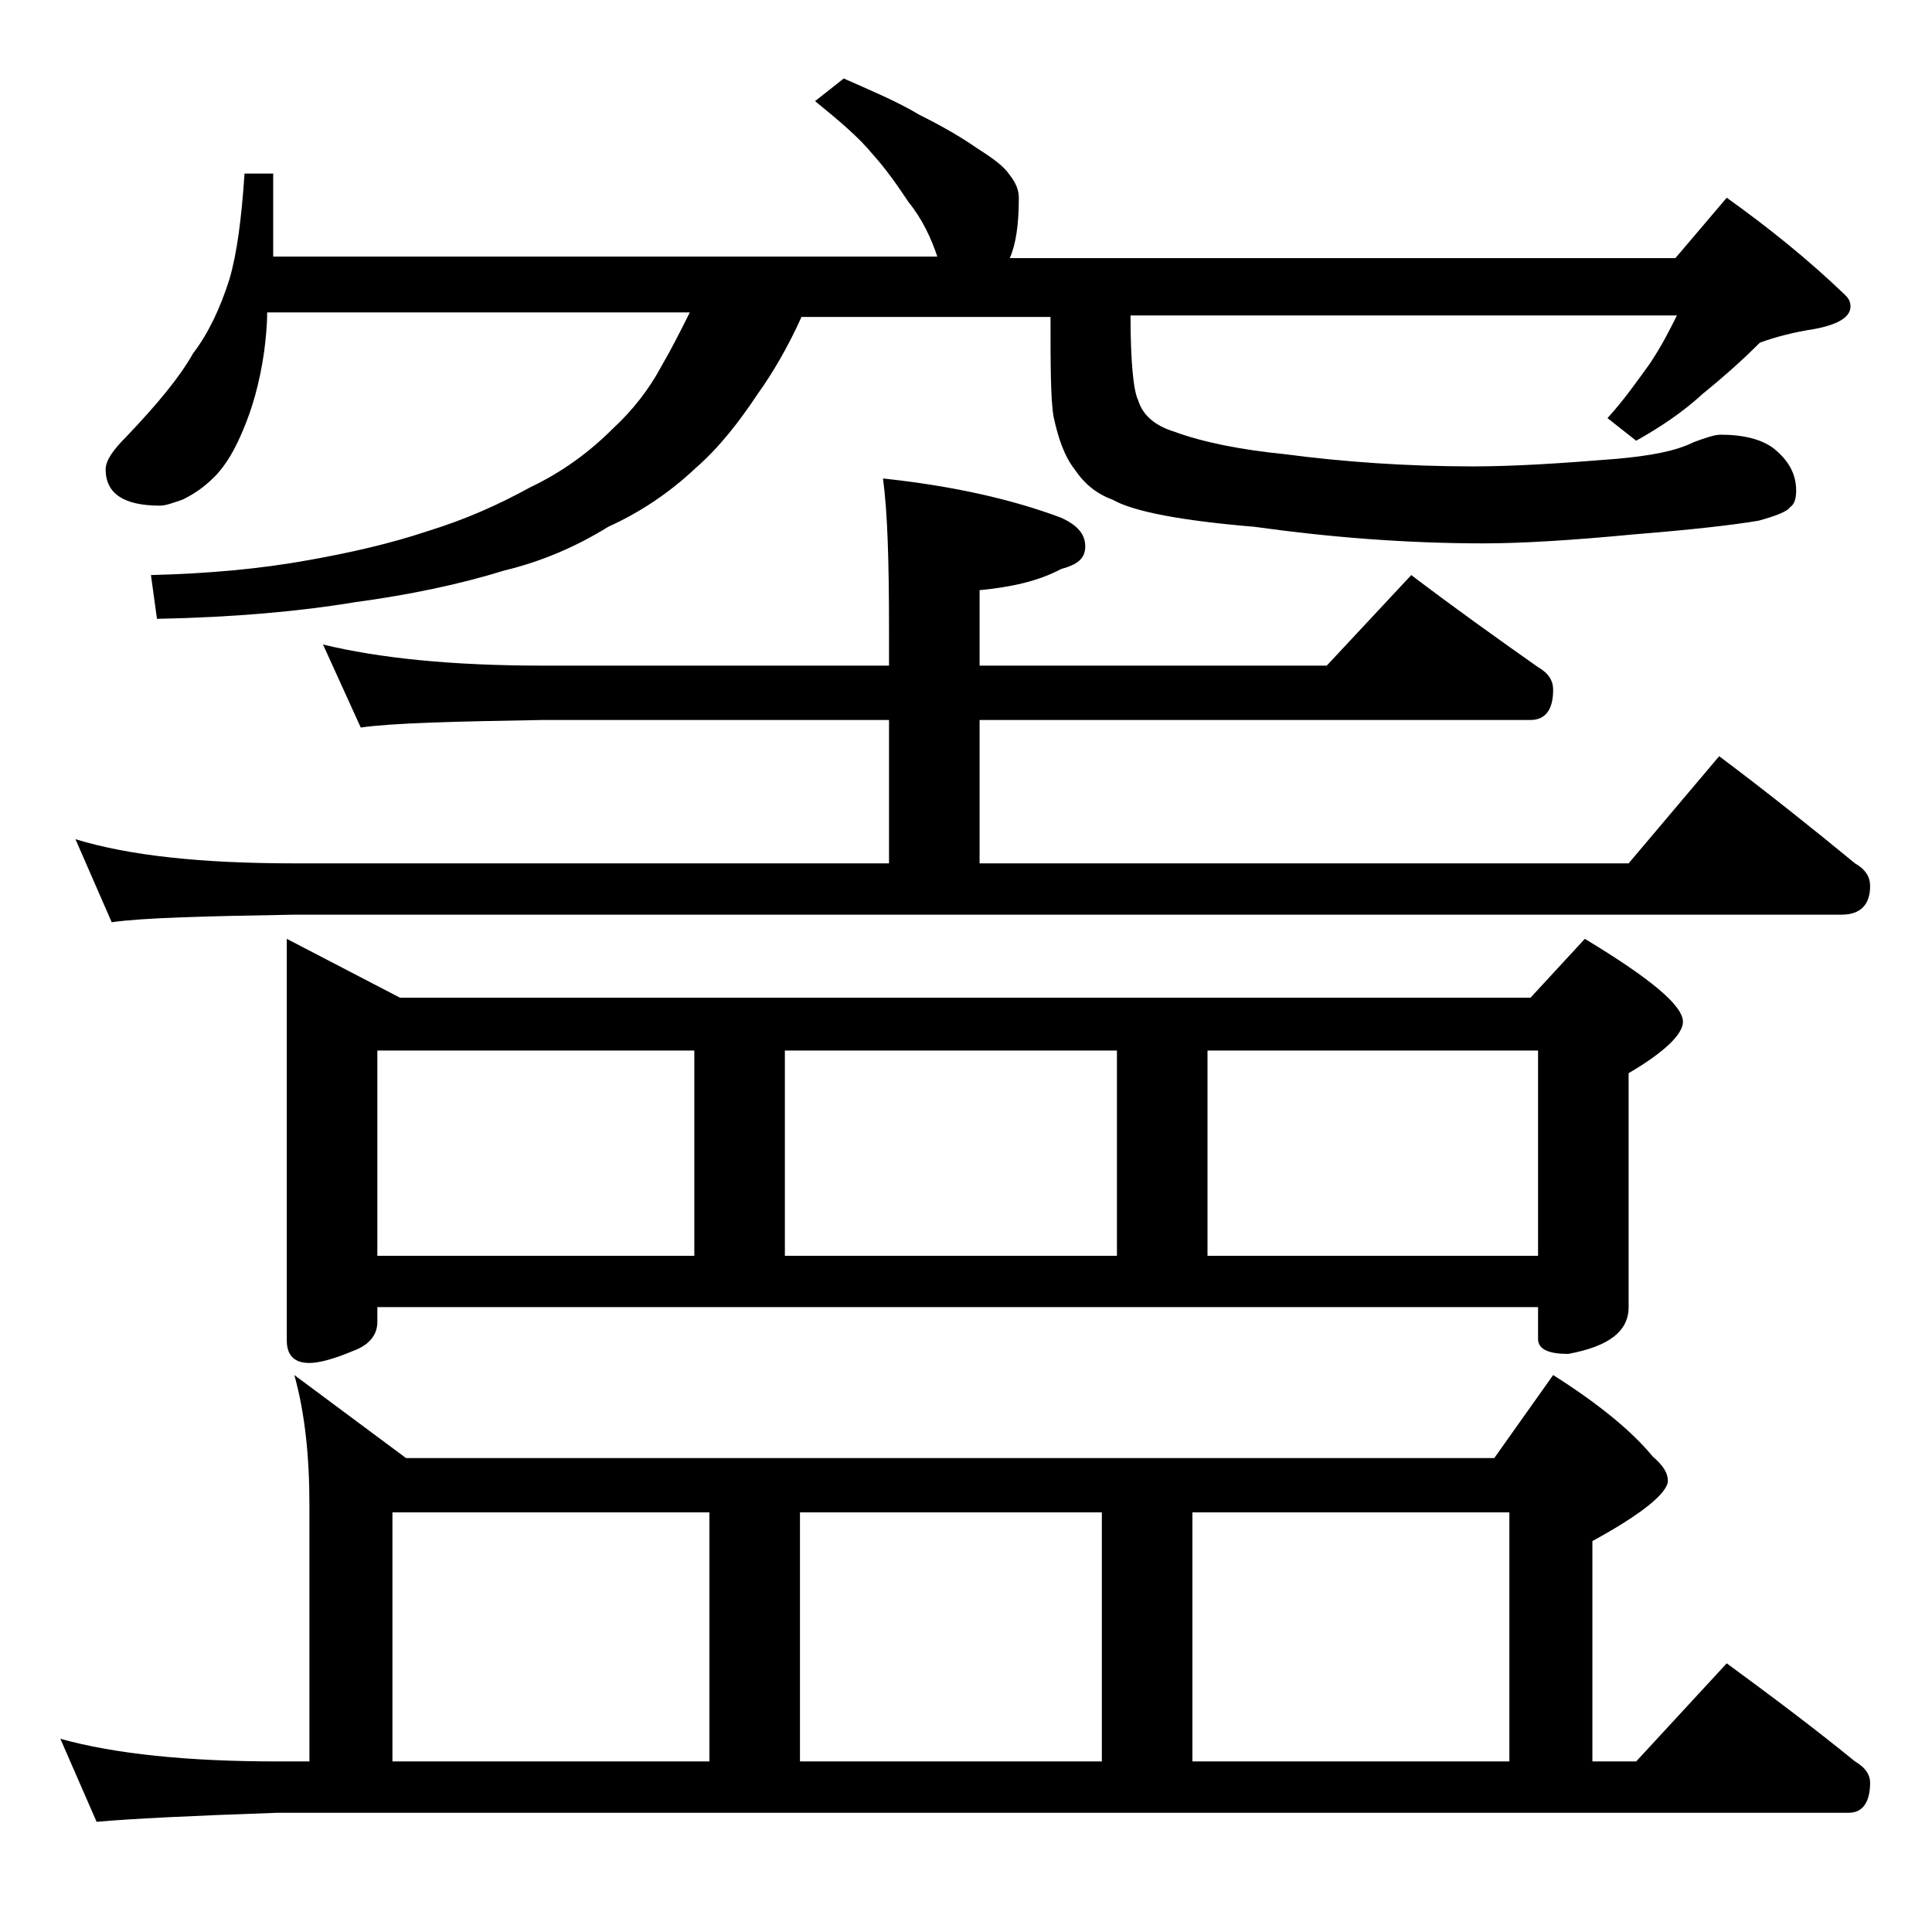 <?xml version="1.0" encoding="utf-8"?>
<!-- Generator: Adobe Illustrator 18.0.0, SVG Export Plug-In . SVG Version: 6.00 Build 0)  -->
<!DOCTYPE svg PUBLIC "-//W3C//DTD SVG 1.1//EN" "http://www.w3.org/Graphics/SVG/1.1/DTD/svg11.dtd">
<svg version="1.1" id="Layer_1" xmlns="http://www.w3.org/2000/svg" xmlns:xlink="http://www.w3.org/1999/xlink" x="0px" y="0px"
	 viewBox="0 0 128 128" enable-background="new 0 0 128 128" xml:space="preserve">
<path d="M19.5,91.1l7.4,5.5H99l3.9-5.5c3,1.9,5.2,3.7,6.6,5.4c0.7,0.6,1,1.1,1,1.6c0,0.8-1.7,2.2-5,4v14.6h2.9l6-6.5
	c3,2.2,5.8,4.3,8.5,6.5c0.7,0.4,1,0.9,1,1.4c0,1.3-0.5,2-1.4,2H18.4c-5.8,0.2-9.8,0.4-12,0.6L4,115.2c3.6,1,8.4,1.5,14.4,1.5h2.1
	v-17C20.5,96.5,20.2,93.6,19.5,91.1z M21.4,42.7c3.7,0.9,8.5,1.4,14.6,1.4h22.9v-2.4c0-4.5-0.1-7.8-0.4-10c4.7,0.5,8.6,1.4,11.8,2.6
	c1.1,0.5,1.6,1.1,1.6,1.9s-0.5,1.2-1.6,1.5c-1.5,0.8-3.3,1.2-5.4,1.4v5h23l5.6-6c2.9,2.2,5.7,4.2,8.4,6.1c0.7,0.4,1,0.9,1,1.5
	c0,1.3-0.5,2-1.5,2H64.9v9.5h43l6-7.1c3.2,2.4,6.2,4.8,9,7.1c0.7,0.4,1,0.9,1,1.5c0,1.2-0.6,1.9-1.9,1.9H19.5
	c-5.9,0.1-10,0.2-12.1,0.5L5,55.6c3.6,1.1,8.4,1.6,14.5,1.6h39.4v-9.5H36c-5.9,0.1-10,0.2-12.1,0.5L21.4,42.7z M55.9,5.2
	c1.8,0.8,3.5,1.5,5,2.4c1.6,0.8,2.8,1.5,3.8,2.2c1.1,0.7,1.8,1.2,2.2,1.8c0.4,0.5,0.6,1,0.6,1.5c0,1.8-0.2,3.1-0.6,4H111l3.4-4
	c2.8,2,5.4,4.1,7.8,6.4c0.2,0.2,0.4,0.4,0.4,0.8c0,0.7-0.8,1.2-2.4,1.5c-1.3,0.2-2.5,0.5-3.6,0.9c-1,1-2.2,2.1-3.8,3.4
	c-1.3,1.2-2.8,2.2-4.4,3.1l-1.9-1.5c1.1-1.2,2-2.5,2.8-3.6c0.8-1.2,1.3-2.2,1.8-3.2H74.9c0,3.1,0.2,5,0.5,5.6c0.3,1,1.1,1.7,2.4,2.1
	c1.9,0.7,4.4,1.2,7.4,1.5c3.8,0.5,8,0.8,12.4,0.8c2.7,0,5.8-0.2,9.5-0.5c2.2-0.2,3.9-0.5,5.1-1.1c0.8-0.3,1.4-0.5,1.8-0.5
	c1.5,0,2.7,0.3,3.5,0.9c1,0.8,1.5,1.7,1.5,2.8c0,0.5-0.1,0.9-0.4,1.1c-0.2,0.3-1,0.6-2.1,0.9c-1.8,0.3-4.5,0.6-8.2,0.9
	c-4.2,0.4-7.5,0.6-10,0.6c-5.1,0-10.2-0.4-15.2-1.1c-4.8-0.4-8-1-9.4-1.8c-1.1-0.4-1.9-1.1-2.5-2c-0.7-0.9-1.1-2.1-1.4-3.5
	c-0.2-1.2-0.2-3.5-0.2-6.6H53.1c-0.9,2-1.9,3.7-2.9,5.1c-1.2,1.8-2.5,3.5-4.1,4.9c-1.7,1.6-3.6,2.9-5.8,3.9
	c-2.1,1.3-4.4,2.3-6.9,2.9c-2.9,0.9-6.2,1.6-9.9,2.1c-3.6,0.6-8,1-13.1,1.1L10,38.1c3.8-0.1,7.2-0.4,10.5-1c2.8-0.5,5.4-1.1,7.8-1.9
	c2.6-0.8,4.8-1.8,6.8-2.9c2.1-1,3.9-2.3,5.5-3.9c1.3-1.2,2.4-2.6,3.2-4.1c0.7-1.2,1.3-2.4,1.9-3.6h-28c0,0.9-0.1,1.8-0.2,2.6
	c-0.3,2.1-0.8,3.8-1.4,5.2c-0.5,1.2-1.1,2.3-1.9,3.1c-0.8,0.8-1.5,1.2-2.1,1.5c-0.6,0.2-1.1,0.4-1.5,0.4c-2.4,0-3.6-0.8-3.6-2.4
	c0-0.6,0.5-1.3,1.4-2.2c2-2.1,3.5-3.9,4.4-5.5c1-1.3,1.8-3,2.4-4.9c0.5-1.7,0.8-4,1-7h1.9v5.5h44V17c-0.4-1.2-1-2.5-1.9-3.6
	c-0.8-1.2-1.5-2.2-2.4-3.2c-0.9-1.1-2.2-2.2-3.8-3.5L55.9,5.2z M19,62.2l7.5,3.9h74.9l3.6-3.9c4.3,2.6,6.5,4.4,6.5,5.5
	c0,0.8-1.2,2-3.6,3.4v15.5c0,1.6-1.3,2.6-4,3.1c-1.3,0-2-0.3-2-1v-2.1H25v1c0,0.8-0.5,1.5-1.6,1.9c-1.2,0.5-2.2,0.8-2.9,0.8
	c-1,0-1.5-0.5-1.5-1.5V62.2z M25,83.2h21V69.6H25V83.2z M26,116.7h21v-16.5H26V116.7z M52,83.2h22V69.6H52V83.2z M53,116.7h20v-16.5
	H53V116.7z M79,116.7h21v-16.5H79V116.7z M80,83.2h21.9V69.6H80V83.2z"/>
</svg>
